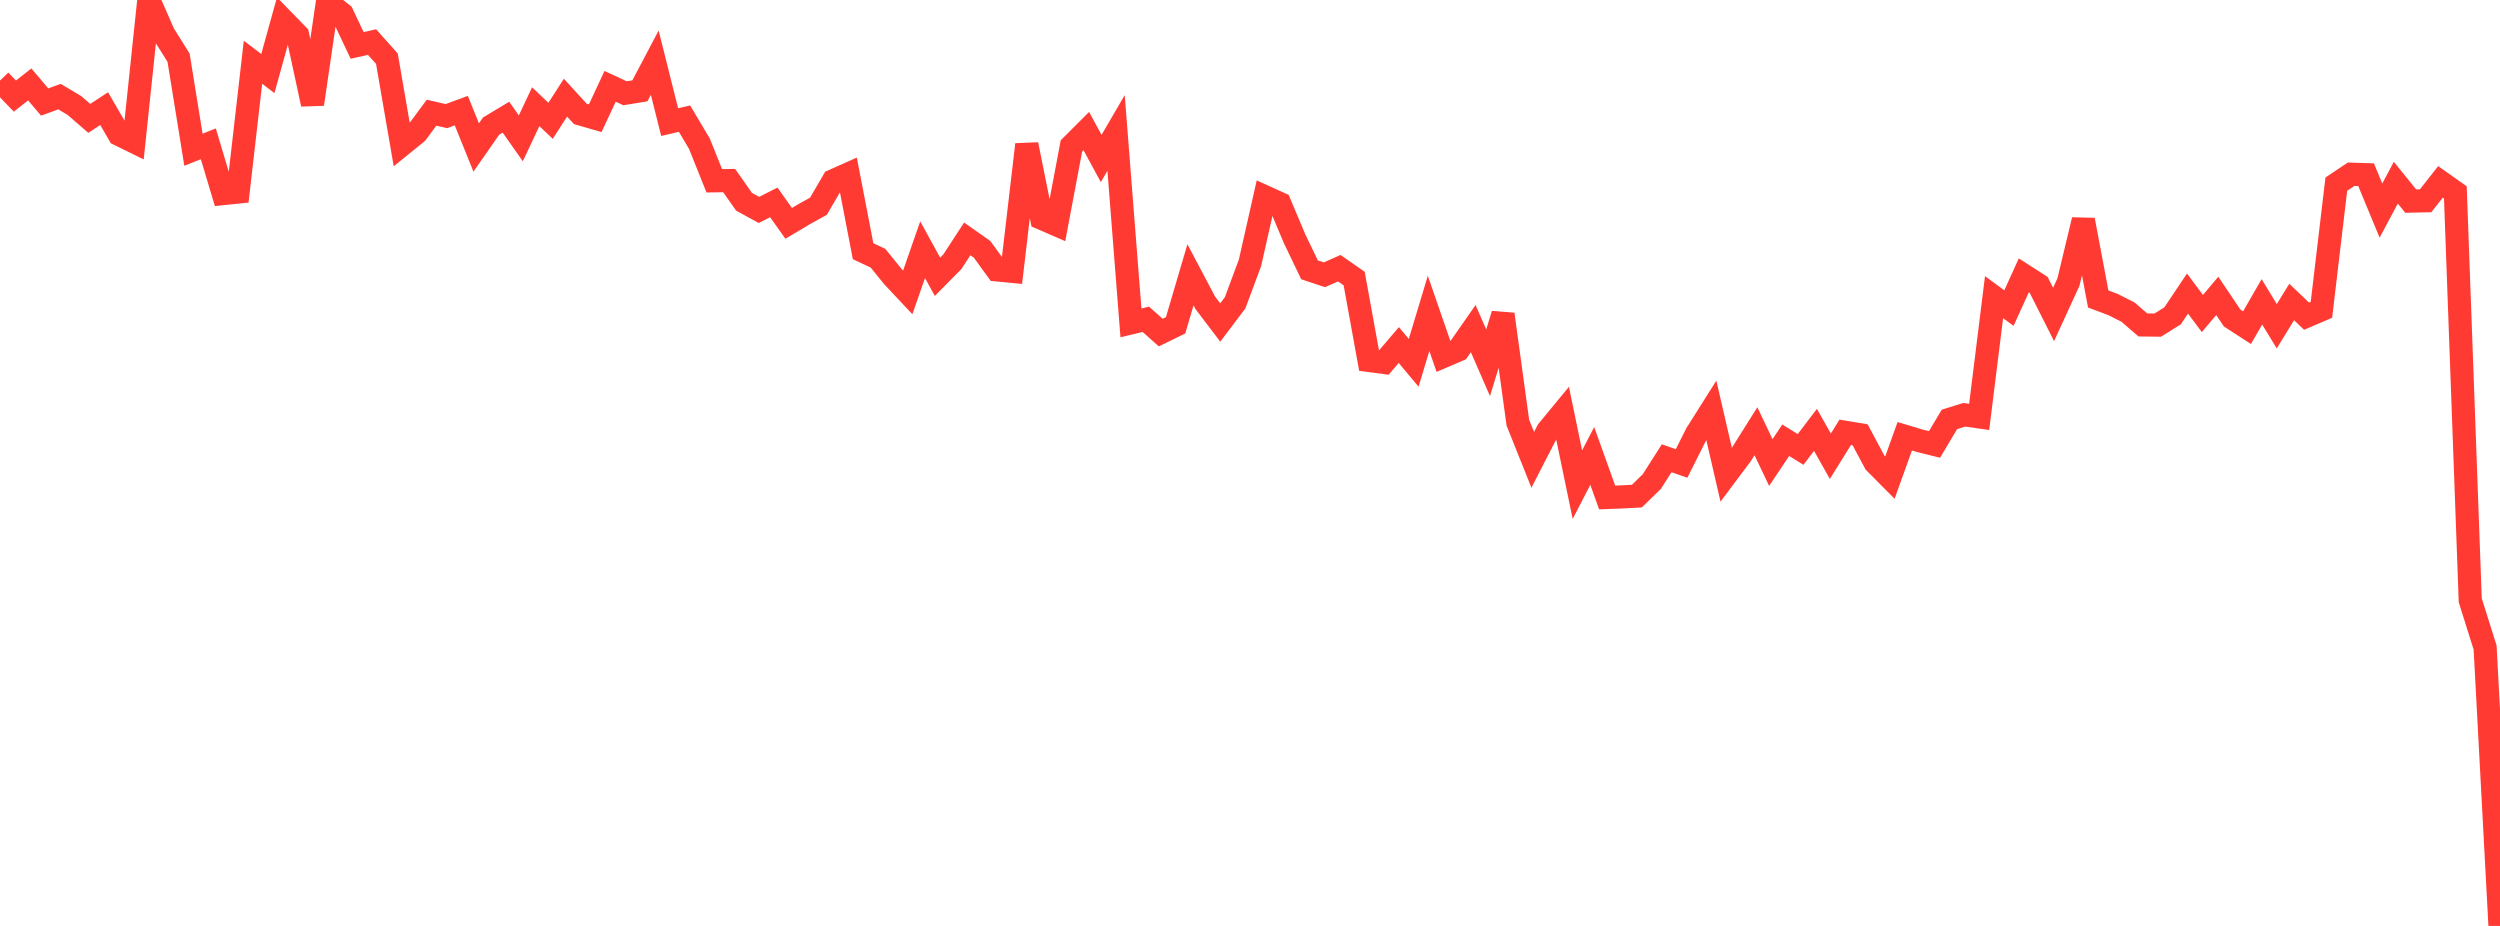 <?xml version="1.0" standalone="no"?>
<!DOCTYPE svg PUBLIC "-//W3C//DTD SVG 1.1//EN" "http://www.w3.org/Graphics/SVG/1.1/DTD/svg11.dtd">

<svg width="135" height="50" viewBox="0 0 135 50" preserveAspectRatio="none" 
  xmlns="http://www.w3.org/2000/svg"
  xmlns:xlink="http://www.w3.org/1999/xlink">


<polyline points="0.0, 4.352 0.804, 5.189 1.607, 4.559 2.411, 5.509 3.214, 5.218 4.018, 5.696 4.821, 6.392 5.625, 5.866 6.429, 7.258 7.232, 7.653 8.036, 0.0 8.839, 1.833 9.643, 3.116 10.446, 8.085 11.25, 7.767 12.054, 10.453 12.857, 10.37 13.661, 3.361 14.464, 3.972 15.268, 1.072 16.071, 1.896 16.875, 5.624 17.679, 0.122 18.482, 0.756 19.286, 2.453 20.089, 2.271 20.893, 3.169 21.696, 7.823 22.5, 7.171 23.304, 6.086 24.107, 6.271 24.911, 5.974 25.714, 7.965 26.518, 6.811 27.321, 6.329 28.125, 7.47 28.929, 5.762 29.732, 6.524 30.536, 5.273 31.339, 6.152 32.143, 6.383 32.946, 4.662 33.75, 5.036 34.554, 4.906 35.357, 3.385 36.161, 6.594 36.964, 6.407 37.768, 7.759 38.571, 9.763 39.375, 9.751 40.179, 10.897 40.982, 11.336 41.786, 10.929 42.589, 12.062 43.393, 11.583 44.196, 11.136 45.0, 9.759 45.804, 9.4 46.607, 13.567 47.411, 13.942 48.214, 14.933 49.018, 15.789 49.821, 13.484 50.625, 14.946 51.429, 14.132 52.232, 12.901 53.036, 13.467 53.839, 14.575 54.643, 14.652 55.446, 7.804 56.25, 11.789 57.054, 12.138 57.857, 7.881 58.661, 7.078 59.464, 8.56 60.268, 7.179 61.071, 17.435 61.875, 17.242 62.679, 17.959 63.482, 17.567 64.286, 14.839 65.089, 16.357 65.893, 17.415 66.696, 16.352 67.5, 14.191 68.304, 10.627 69.107, 10.992 69.911, 12.898 70.714, 14.571 71.518, 14.838 72.321, 14.482 73.125, 15.042 73.929, 19.466 74.732, 19.572 75.536, 18.632 76.339, 19.592 77.143, 16.922 77.946, 19.243 78.75, 18.898 79.554, 17.746 80.357, 19.589 81.161, 16.97 81.964, 22.823 82.768, 24.831 83.571, 23.269 84.375, 22.292 85.179, 26.171 85.982, 24.62 86.786, 26.864 87.589, 26.833 88.393, 26.79 89.196, 26.007 90.0, 24.746 90.804, 25.028 91.607, 23.429 92.411, 22.155 93.214, 25.636 94.018, 24.563 94.821, 23.287 95.625, 24.978 96.429, 23.773 97.232, 24.27 98.036, 23.213 98.839, 24.638 99.643, 23.344 100.446, 23.478 101.25, 24.982 102.054, 25.792 102.857, 23.559 103.661, 23.799 104.464, 24 105.268, 22.649 106.071, 22.398 106.875, 22.512 107.679, 16.046 108.482, 16.637 109.286, 14.869 110.089, 15.386 110.893, 16.981 111.696, 15.233 112.5, 11.877 113.304, 16.145 114.107, 16.447 114.911, 16.853 115.714, 17.547 116.518, 17.556 117.321, 17.054 118.125, 15.852 118.929, 16.929 119.732, 15.979 120.536, 17.174 121.339, 17.694 122.143, 16.299 122.946, 17.617 123.75, 16.308 124.554, 17.072 125.357, 16.729 126.161, 9.944 126.964, 9.407 127.768, 9.432 128.571, 11.372 129.375, 9.864 130.179, 10.86 130.982, 10.842 131.786, 9.824 132.589, 10.392 133.393, 32.415 134.196, 34.968 135.0, 50.0" fill="none" stroke="#ff3a33" stroke-width="1.25"/>

</svg>